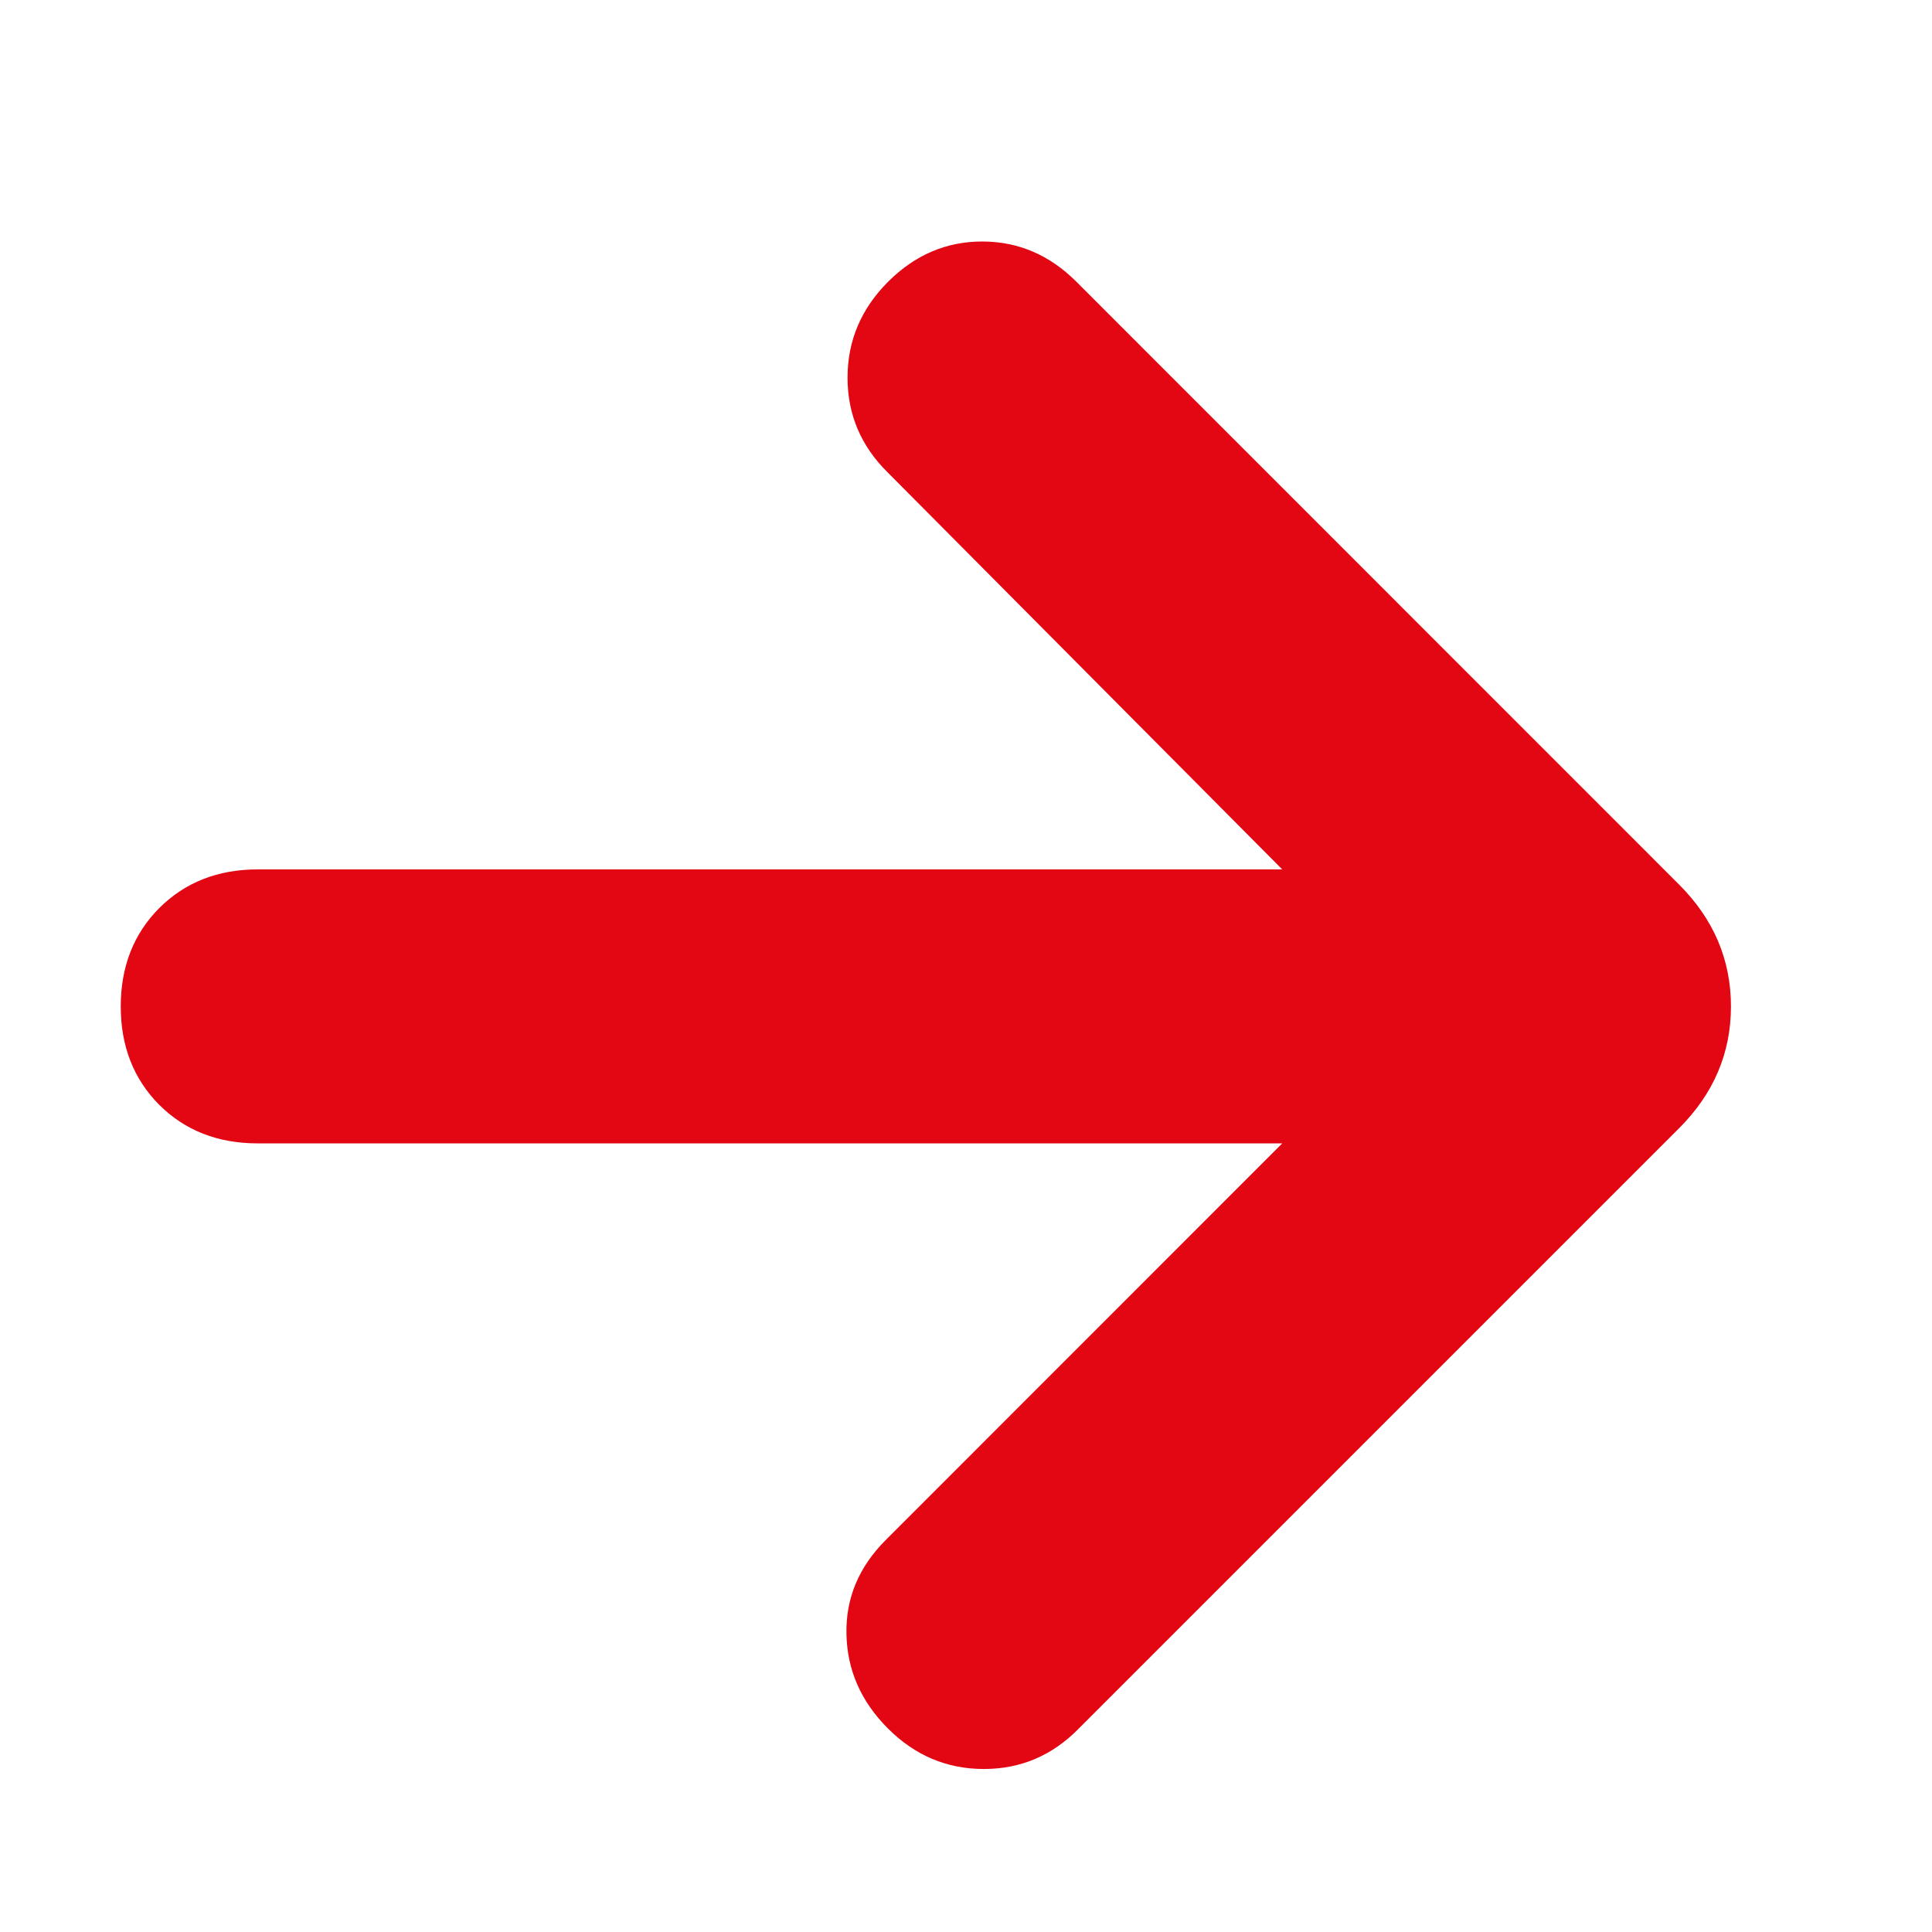 <svg xmlns="http://www.w3.org/2000/svg" width="16" height="16" viewBox="0 0 16 16" fill="none">
  <path d="M7.335 12.754L10.619 9.469H2.135C1.804 9.469 1.533 9.363 1.319 9.15C1.107 8.937 1 8.665 1 8.335C1 8.005 1.107 7.733 1.319 7.52C1.533 7.307 1.804 7.2 2.135 7.2H10.619L7.354 3.915C7.131 3.696 7.019 3.434 7.019 3.128C7.019 2.822 7.131 2.558 7.354 2.334C7.577 2.111 7.837 2 8.134 2C8.432 2 8.692 2.111 8.915 2.334L13.903 7.323C14.191 7.61 14.335 7.947 14.335 8.335C14.335 8.722 14.191 9.059 13.903 9.346L8.934 14.315C8.716 14.538 8.454 14.65 8.148 14.65C7.841 14.65 7.577 14.538 7.354 14.315C7.131 14.092 7.016 13.832 7.01 13.534C7.003 13.237 7.112 12.977 7.335 12.754Z" fill="#E30613"/>
</svg>